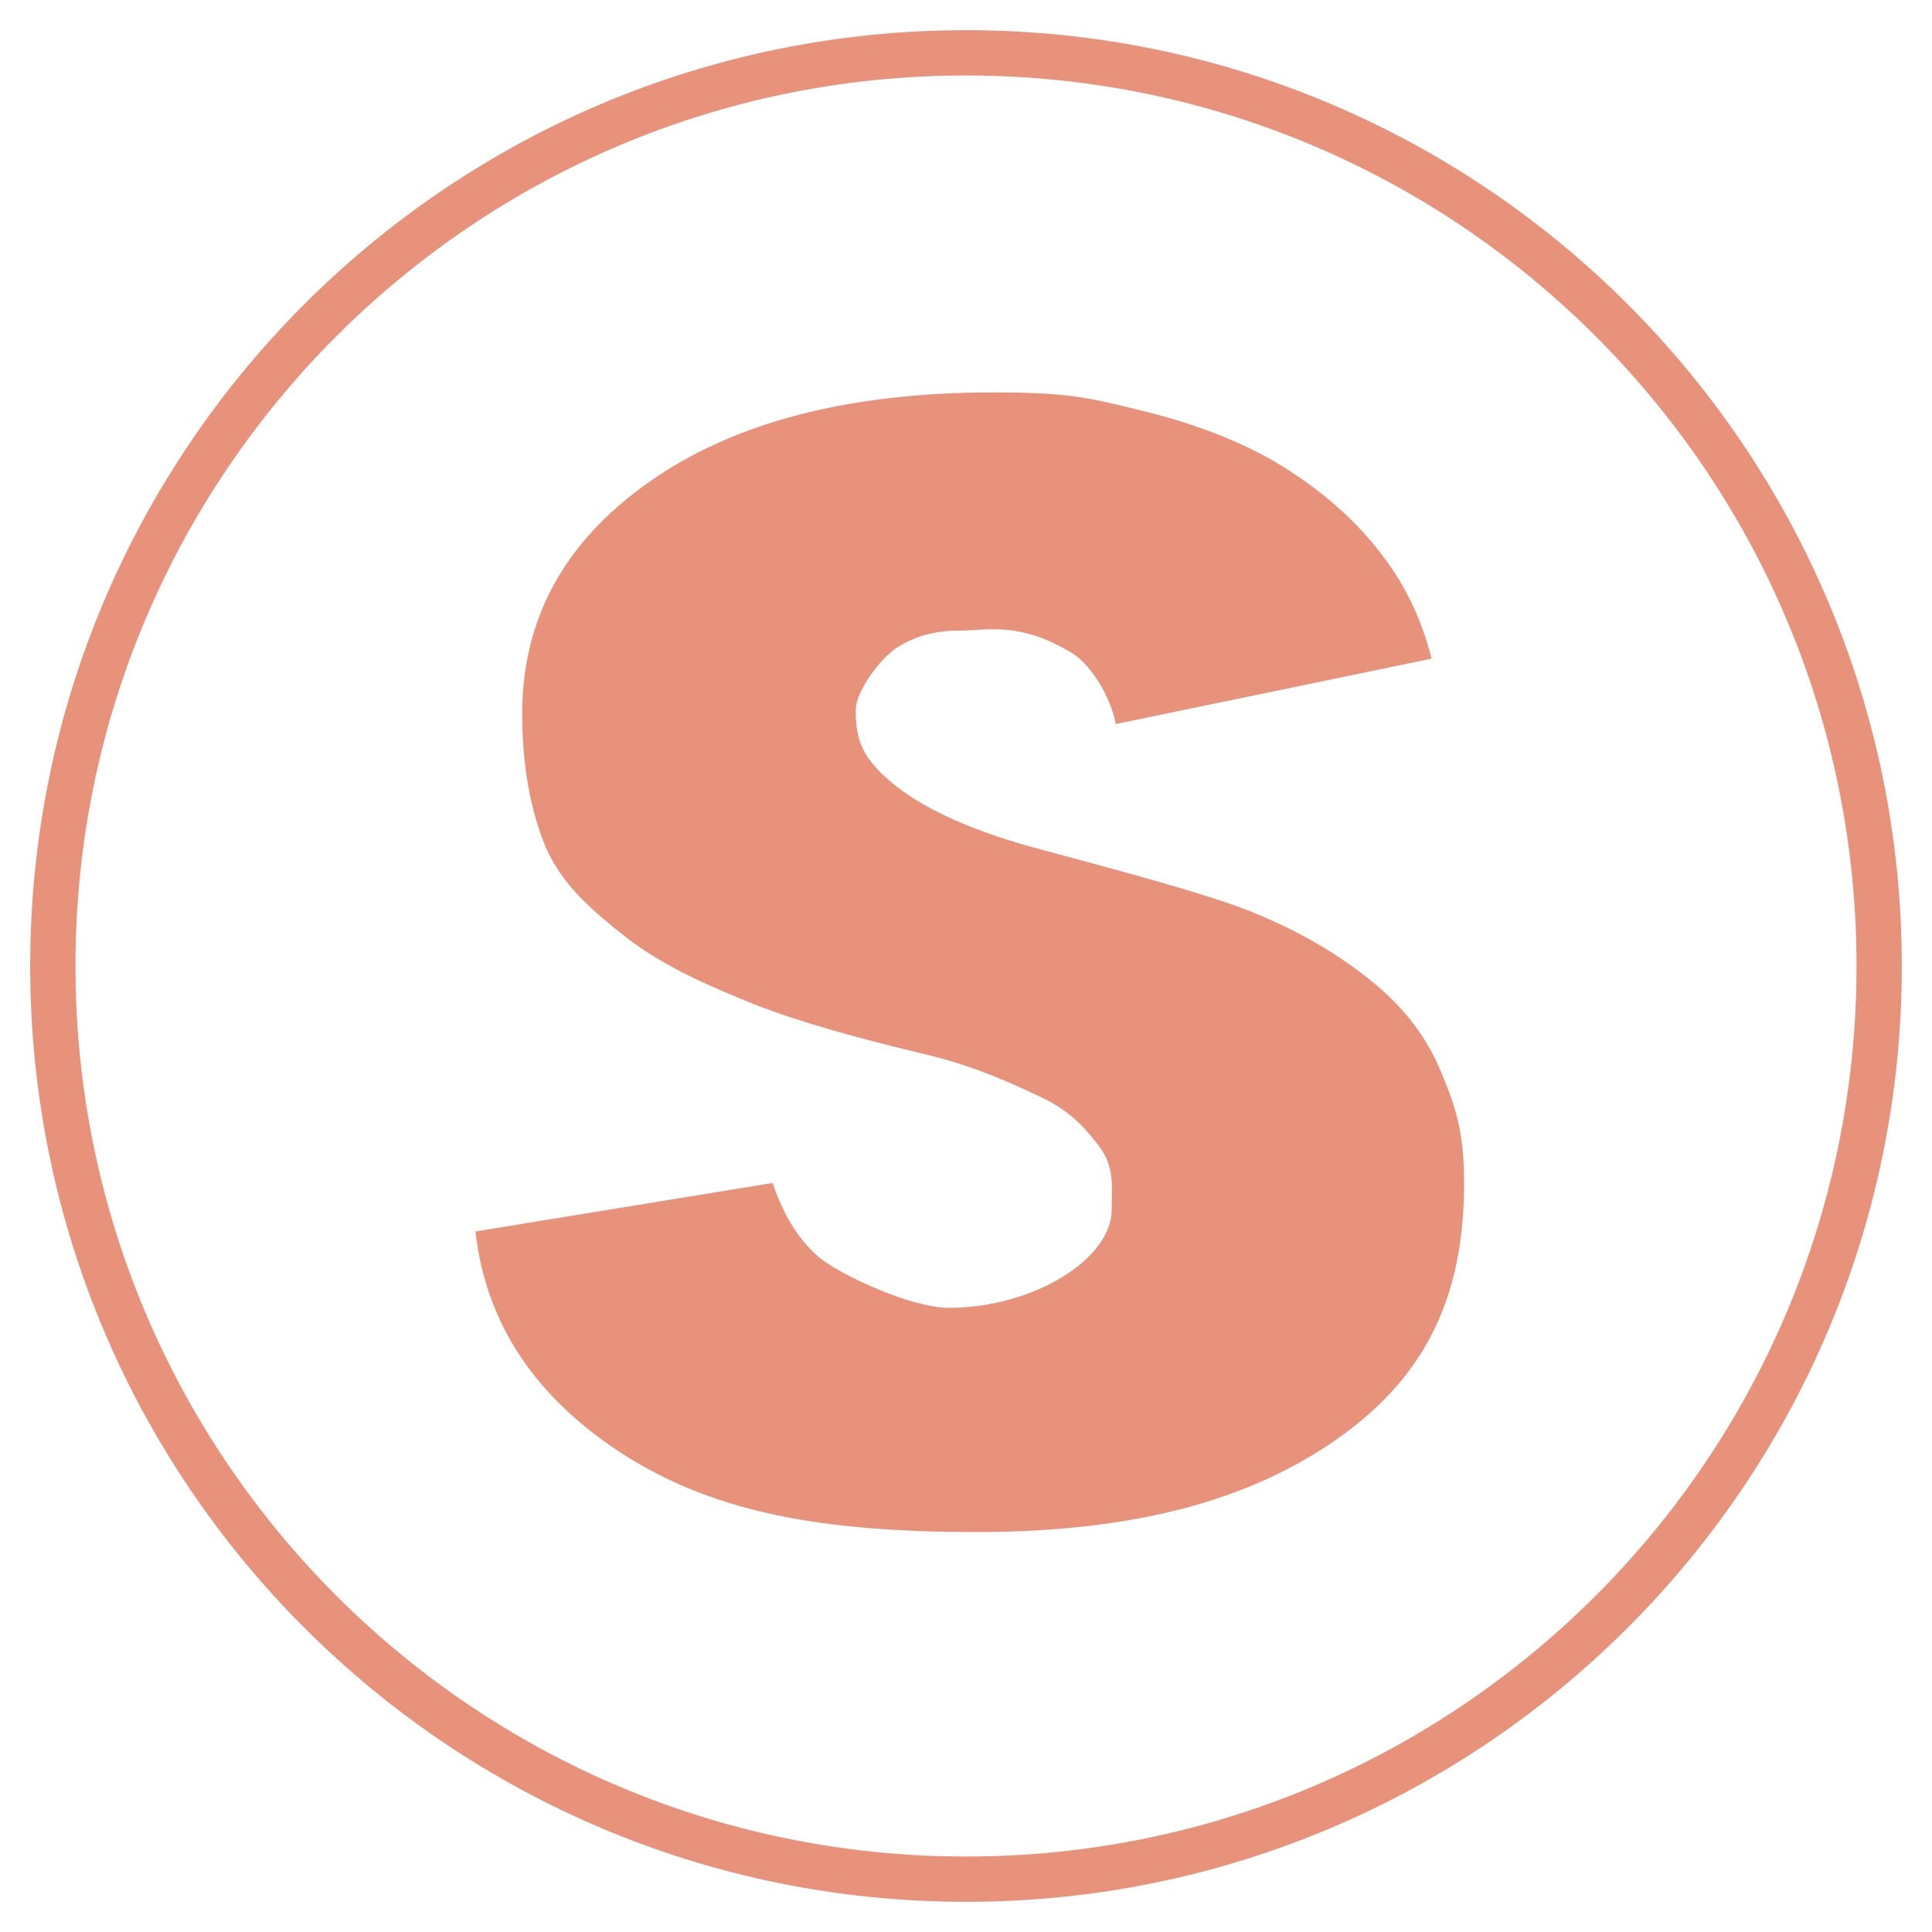 <?xml version="1.0" encoding="UTF-8"?> <svg xmlns="http://www.w3.org/2000/svg" width="256" height="256" viewBox="0 0 256 256" fill="none"><path d="M129.388 203C109.026 203 95.028 200.482 83 192.971C71.043 185.398 64.377 175.466 63 163.175L102.382 156.751C103.904 161.282 106.078 164.665 108.904 166.9C111.803 169.072 120.693 173.295 125.766 173.295C136.78 173.295 147.303 166.9 147.303 160.299C147.303 157.023 147.753 154.599 145.457 151.635C143.503 149.113 141.478 147.061 138.073 145.447C134.667 143.833 129.609 141.429 123.304 139.877C113.739 137.58 106.298 135.553 99.921 133.07C93.617 130.525 87.947 128.006 83.237 124.406C78.527 120.743 74.522 117.302 72.348 112.336C70.246 107.308 69.195 101.38 69.195 94.552C69.195 82.013 74.775 71.802 85.934 63.918C97.166 55.973 112.383 52 131.585 52C141.078 52 143.86 52.551 151.541 54.475C159.294 56.4 165.743 59.038 170.888 62.39C176.033 65.742 180.163 69.528 183.279 73.75C186.468 77.909 188.461 82.433 189.693 87.275L147.849 95.939C147.124 92.09 144.263 87.657 141.727 86.354C134.926 82.324 130.84 83.561 126.927 83.561C123.883 83.561 121.202 84.306 118.883 85.796C116.565 87.286 113.389 91.661 113.389 94.082C113.389 97.682 114.072 99.885 117.081 102.746C122.94 108.316 133.08 111.257 137.876 112.549C146.861 114.97 160.498 118.554 166.367 121.037C172.237 123.458 177.345 126.437 181.693 129.975C186.041 133.452 189.157 137.548 191.041 142.266C192.997 146.922 194 150.295 194 156.751C194 171.524 189.124 182.205 177.386 190.523C165.647 198.841 150.257 203 129.388 203Z" fill="#E8927C"></path><path d="M249 128C249 194.826 194.826 249 128 249C61.173 249 7 194.826 7 128C7 61.173 61.173 7 128 7C194.826 7 249 61.173 249 128Z" stroke="#E8927C" stroke-width="6"></path></svg> 